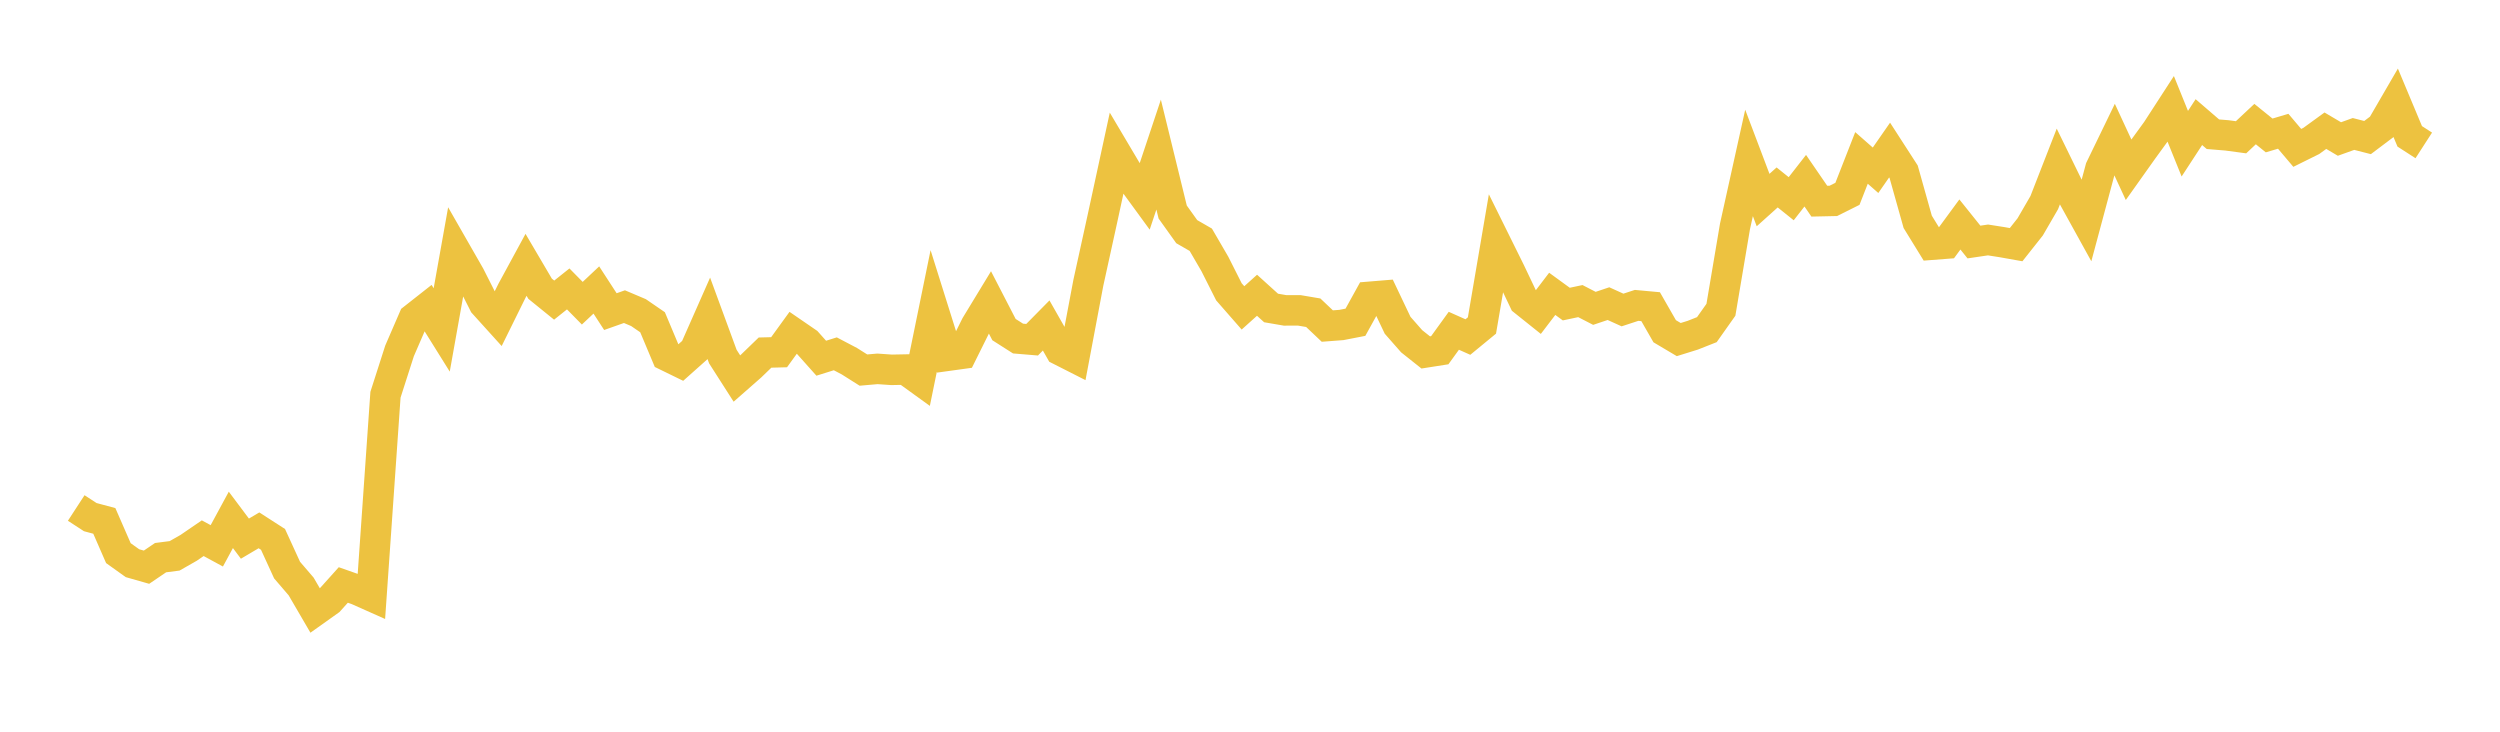 <svg width="164" height="48" xmlns="http://www.w3.org/2000/svg" xmlns:xlink="http://www.w3.org/1999/xlink"><path fill="none" stroke="rgb(237,194,64)" stroke-width="2" d="M5,33.324L5.922,33.924L6.844,34.172L7.766,36.285L8.689,36.945L9.611,37.208L10.533,36.582L11.455,36.463L12.377,35.937L13.299,35.306L14.222,35.807L15.144,34.104L16.066,35.335L16.988,34.79L17.91,35.384L18.832,37.398L19.754,38.472L20.677,40.056L21.599,39.4L22.521,38.374L23.443,38.699L24.365,39.11L25.287,25.894L26.21,23.019L27.132,20.89L28.054,20.165L28.976,21.643L29.898,16.483L30.82,18.093L31.743,19.918L32.665,20.938L33.587,19.071L34.509,17.373L35.431,18.941L36.353,19.688L37.275,18.953L38.198,19.891L39.12,19.023L40.042,20.442L40.964,20.116L41.886,20.507L42.808,21.14L43.731,23.339L44.653,23.789L45.575,22.967L46.497,20.88L47.419,23.391L48.341,24.832L49.263,24.022L50.186,23.13L51.108,23.106L52.03,21.833L52.952,22.466L53.874,23.499L54.796,23.21L55.719,23.695L56.641,24.277L57.563,24.197L58.485,24.261L59.407,24.243L60.329,24.909L61.251,20.399L62.174,23.337L63.096,23.209L64.018,21.353L64.94,19.836L65.862,21.621L66.784,22.209L67.707,22.286L68.629,21.351L69.551,22.974L70.473,23.442L71.395,18.552L72.317,14.351L73.24,10.089L74.162,11.645L75.084,12.908L76.006,10.142L76.928,13.908L77.85,15.197L78.772,15.728L79.695,17.315L80.617,19.143L81.539,20.197L82.461,19.369L83.383,20.203L84.305,20.362L85.228,20.359L86.15,20.515L87.072,21.389L87.994,21.319L88.916,21.14L89.838,19.471L90.76,19.395L91.683,21.337L92.605,22.386L93.527,23.119L94.449,22.974L95.371,21.699L96.293,22.11L97.216,21.351L98.138,15.947L99.06,17.81L99.982,19.748L100.904,20.485L101.826,19.276L102.749,19.948L103.671,19.752L104.593,20.228L105.515,19.918L106.437,20.336L107.359,20.033L108.281,20.118L109.204,21.729L110.126,22.276L111.048,21.989L111.97,21.625L112.892,20.321L113.814,14.858L114.737,10.688L115.659,13.124L116.581,12.296L117.503,13.036L118.425,11.854L119.347,13.197L120.269,13.177L121.192,12.716L122.114,10.36L123.036,11.17L123.958,9.843L124.88,11.271L125.802,14.554L126.725,16.053L127.647,15.982L128.569,14.726L129.491,15.877L130.413,15.741L131.335,15.886L132.257,16.05L133.18,14.884L134.102,13.293L135.024,10.928L135.946,12.816L136.868,14.485L137.79,11.049L138.713,9.145L139.635,11.136L140.557,9.838L141.479,8.569L142.401,7.146L143.323,9.427L144.246,8.011L145.168,8.805L146.09,8.881L147.012,9.005L147.934,8.14L148.856,8.885L149.778,8.611L150.701,9.701L151.623,9.244L152.545,8.574L153.467,9.119L154.389,8.788L155.311,9.024L156.234,8.329L157.156,6.741L158.078,8.944L159,9.539"></path></svg>